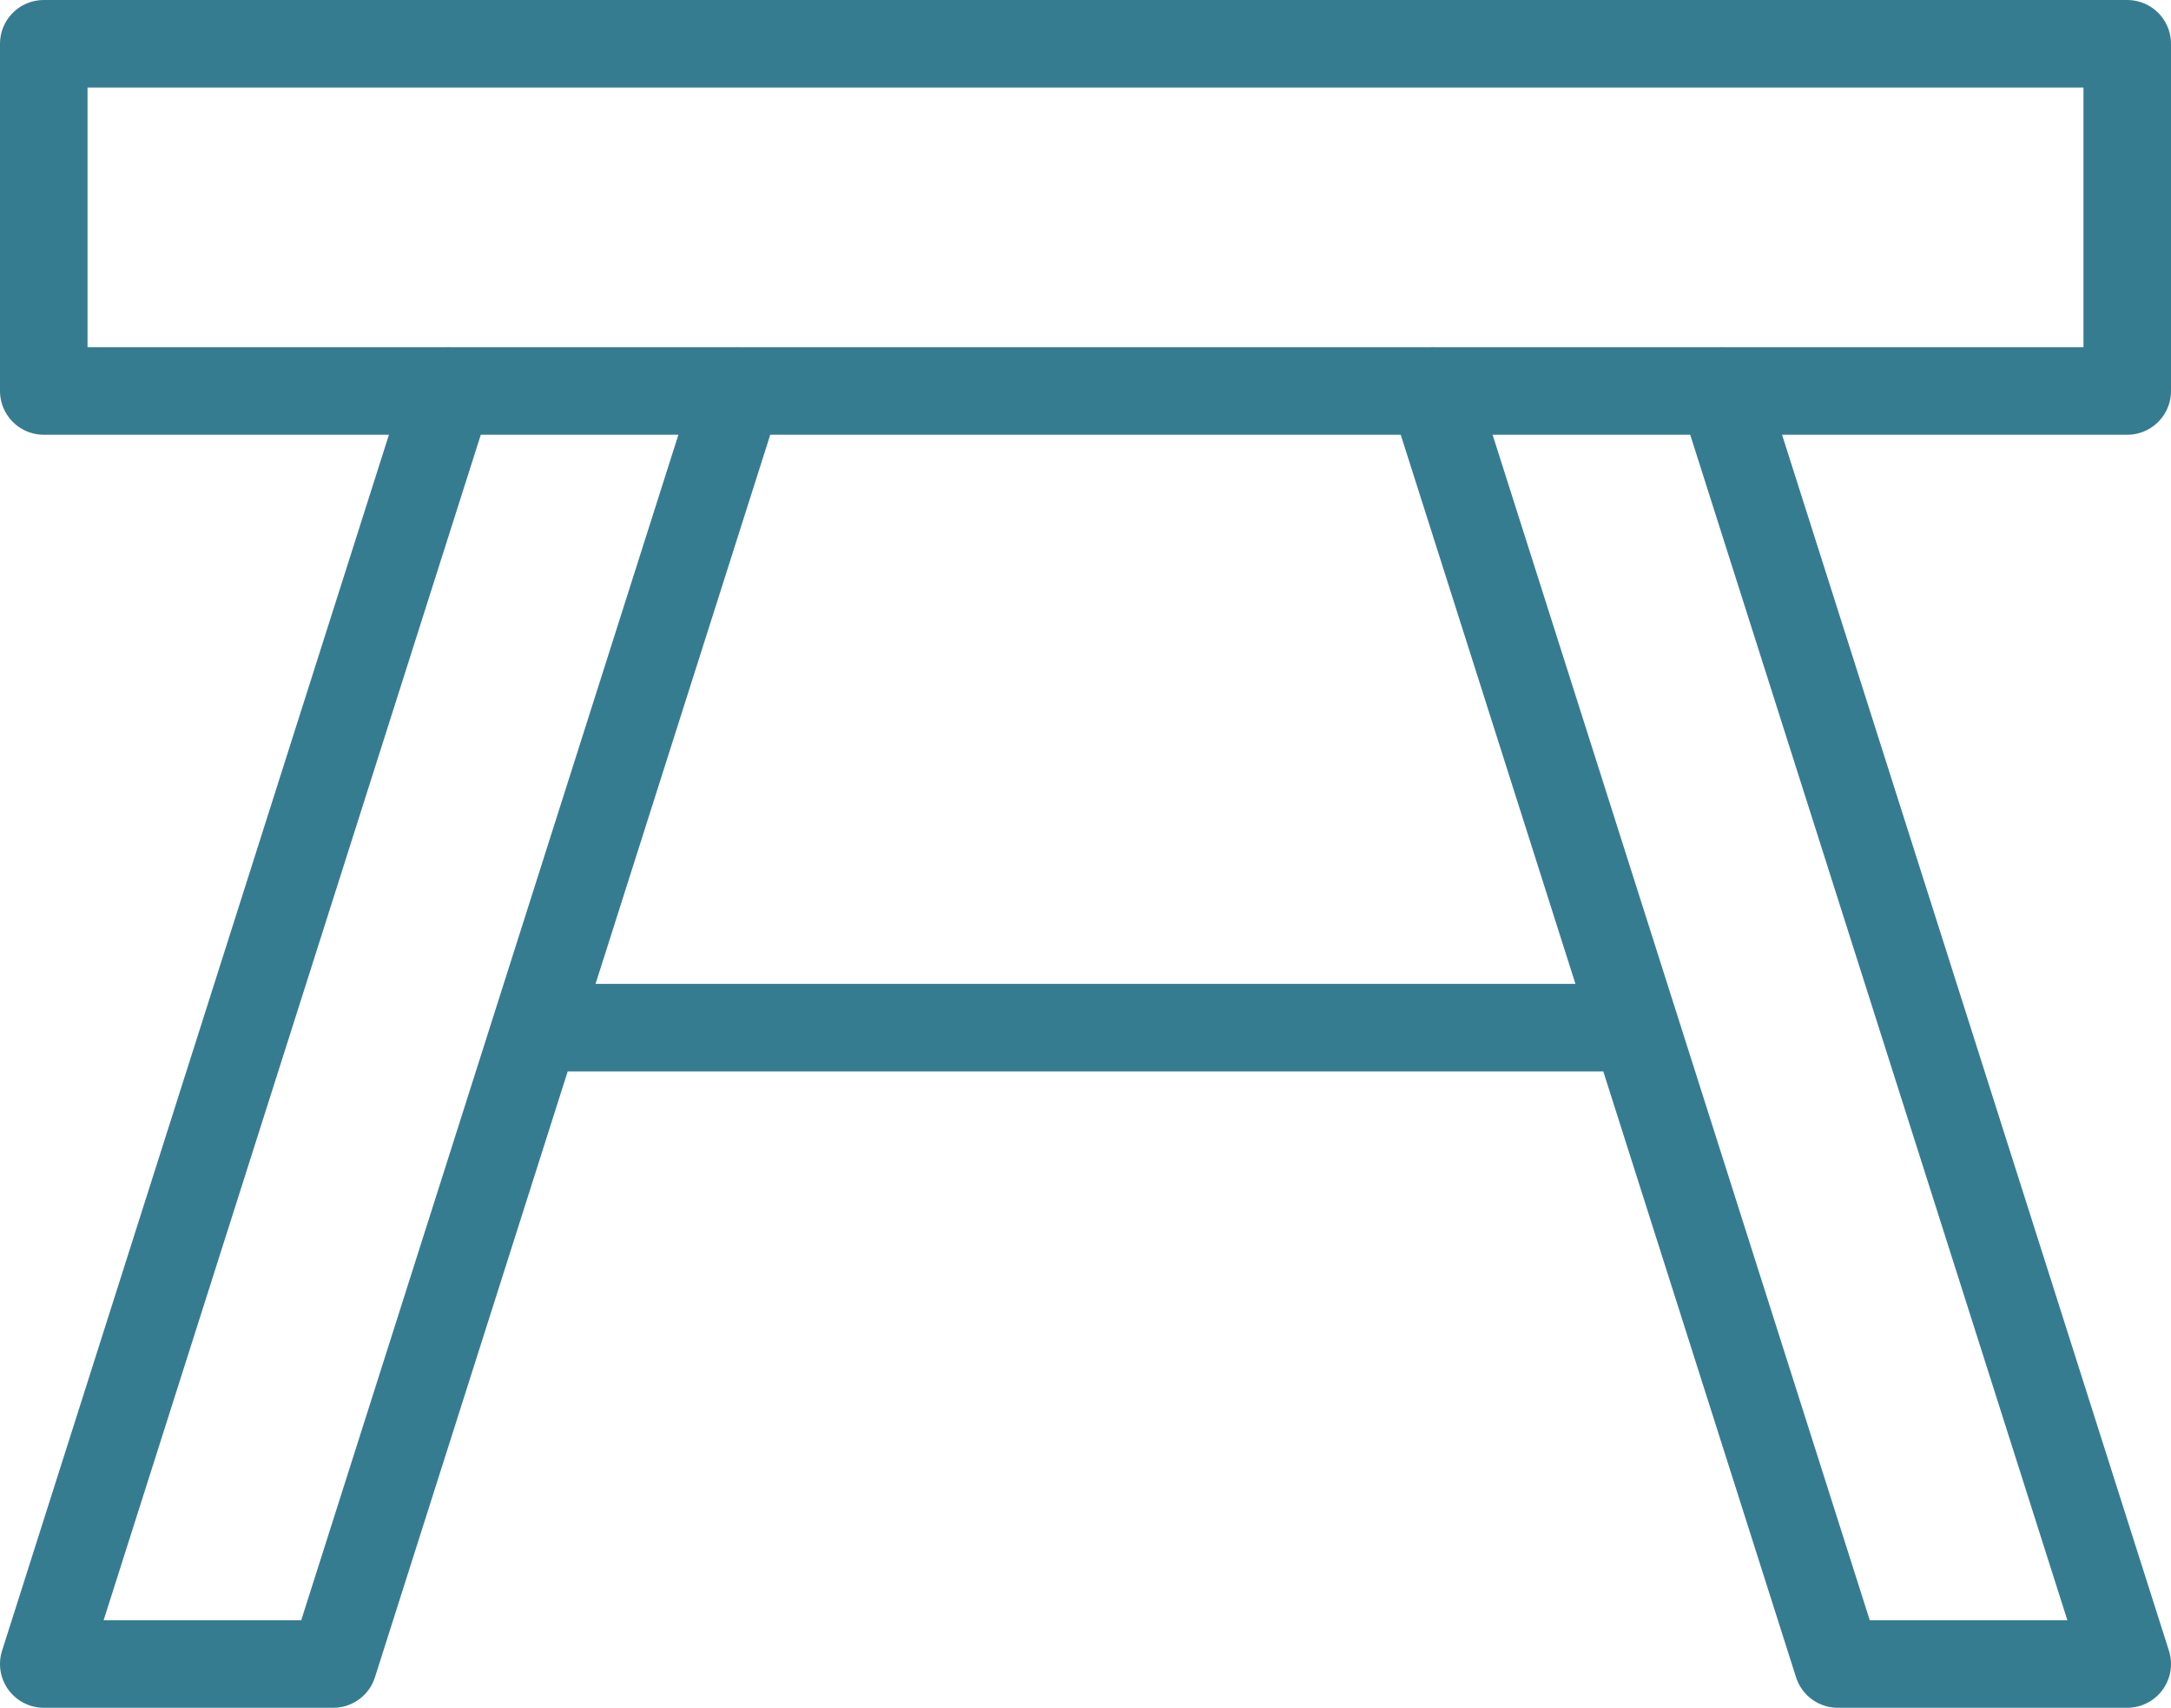 <?xml version="1.0" encoding="UTF-8"?><svg id="Layer_2" xmlns="http://www.w3.org/2000/svg" viewBox="0 0 74.4 58.53"><defs><style>.cls-1{fill:none;stroke:#367c91;stroke-linecap:round;stroke-linejoin:round;stroke-width:3px;}</style></defs><g id="Layer_1-2"><rect class="cls-1" x="1.5" y="1.5" width="71.4" height="11.9"/><polyline class="cls-1" points="49.1 13.4 62.98 57.03 72.9 57.03 59.02 13.4"/><polyline class="cls-1" points="25.3 13.4 11.42 57.03 1.5 57.03 15.38 13.4"/><line class="cls-1" x1="19.35" y1="35.22" x2="55.05" y2="35.22"/></g></svg>